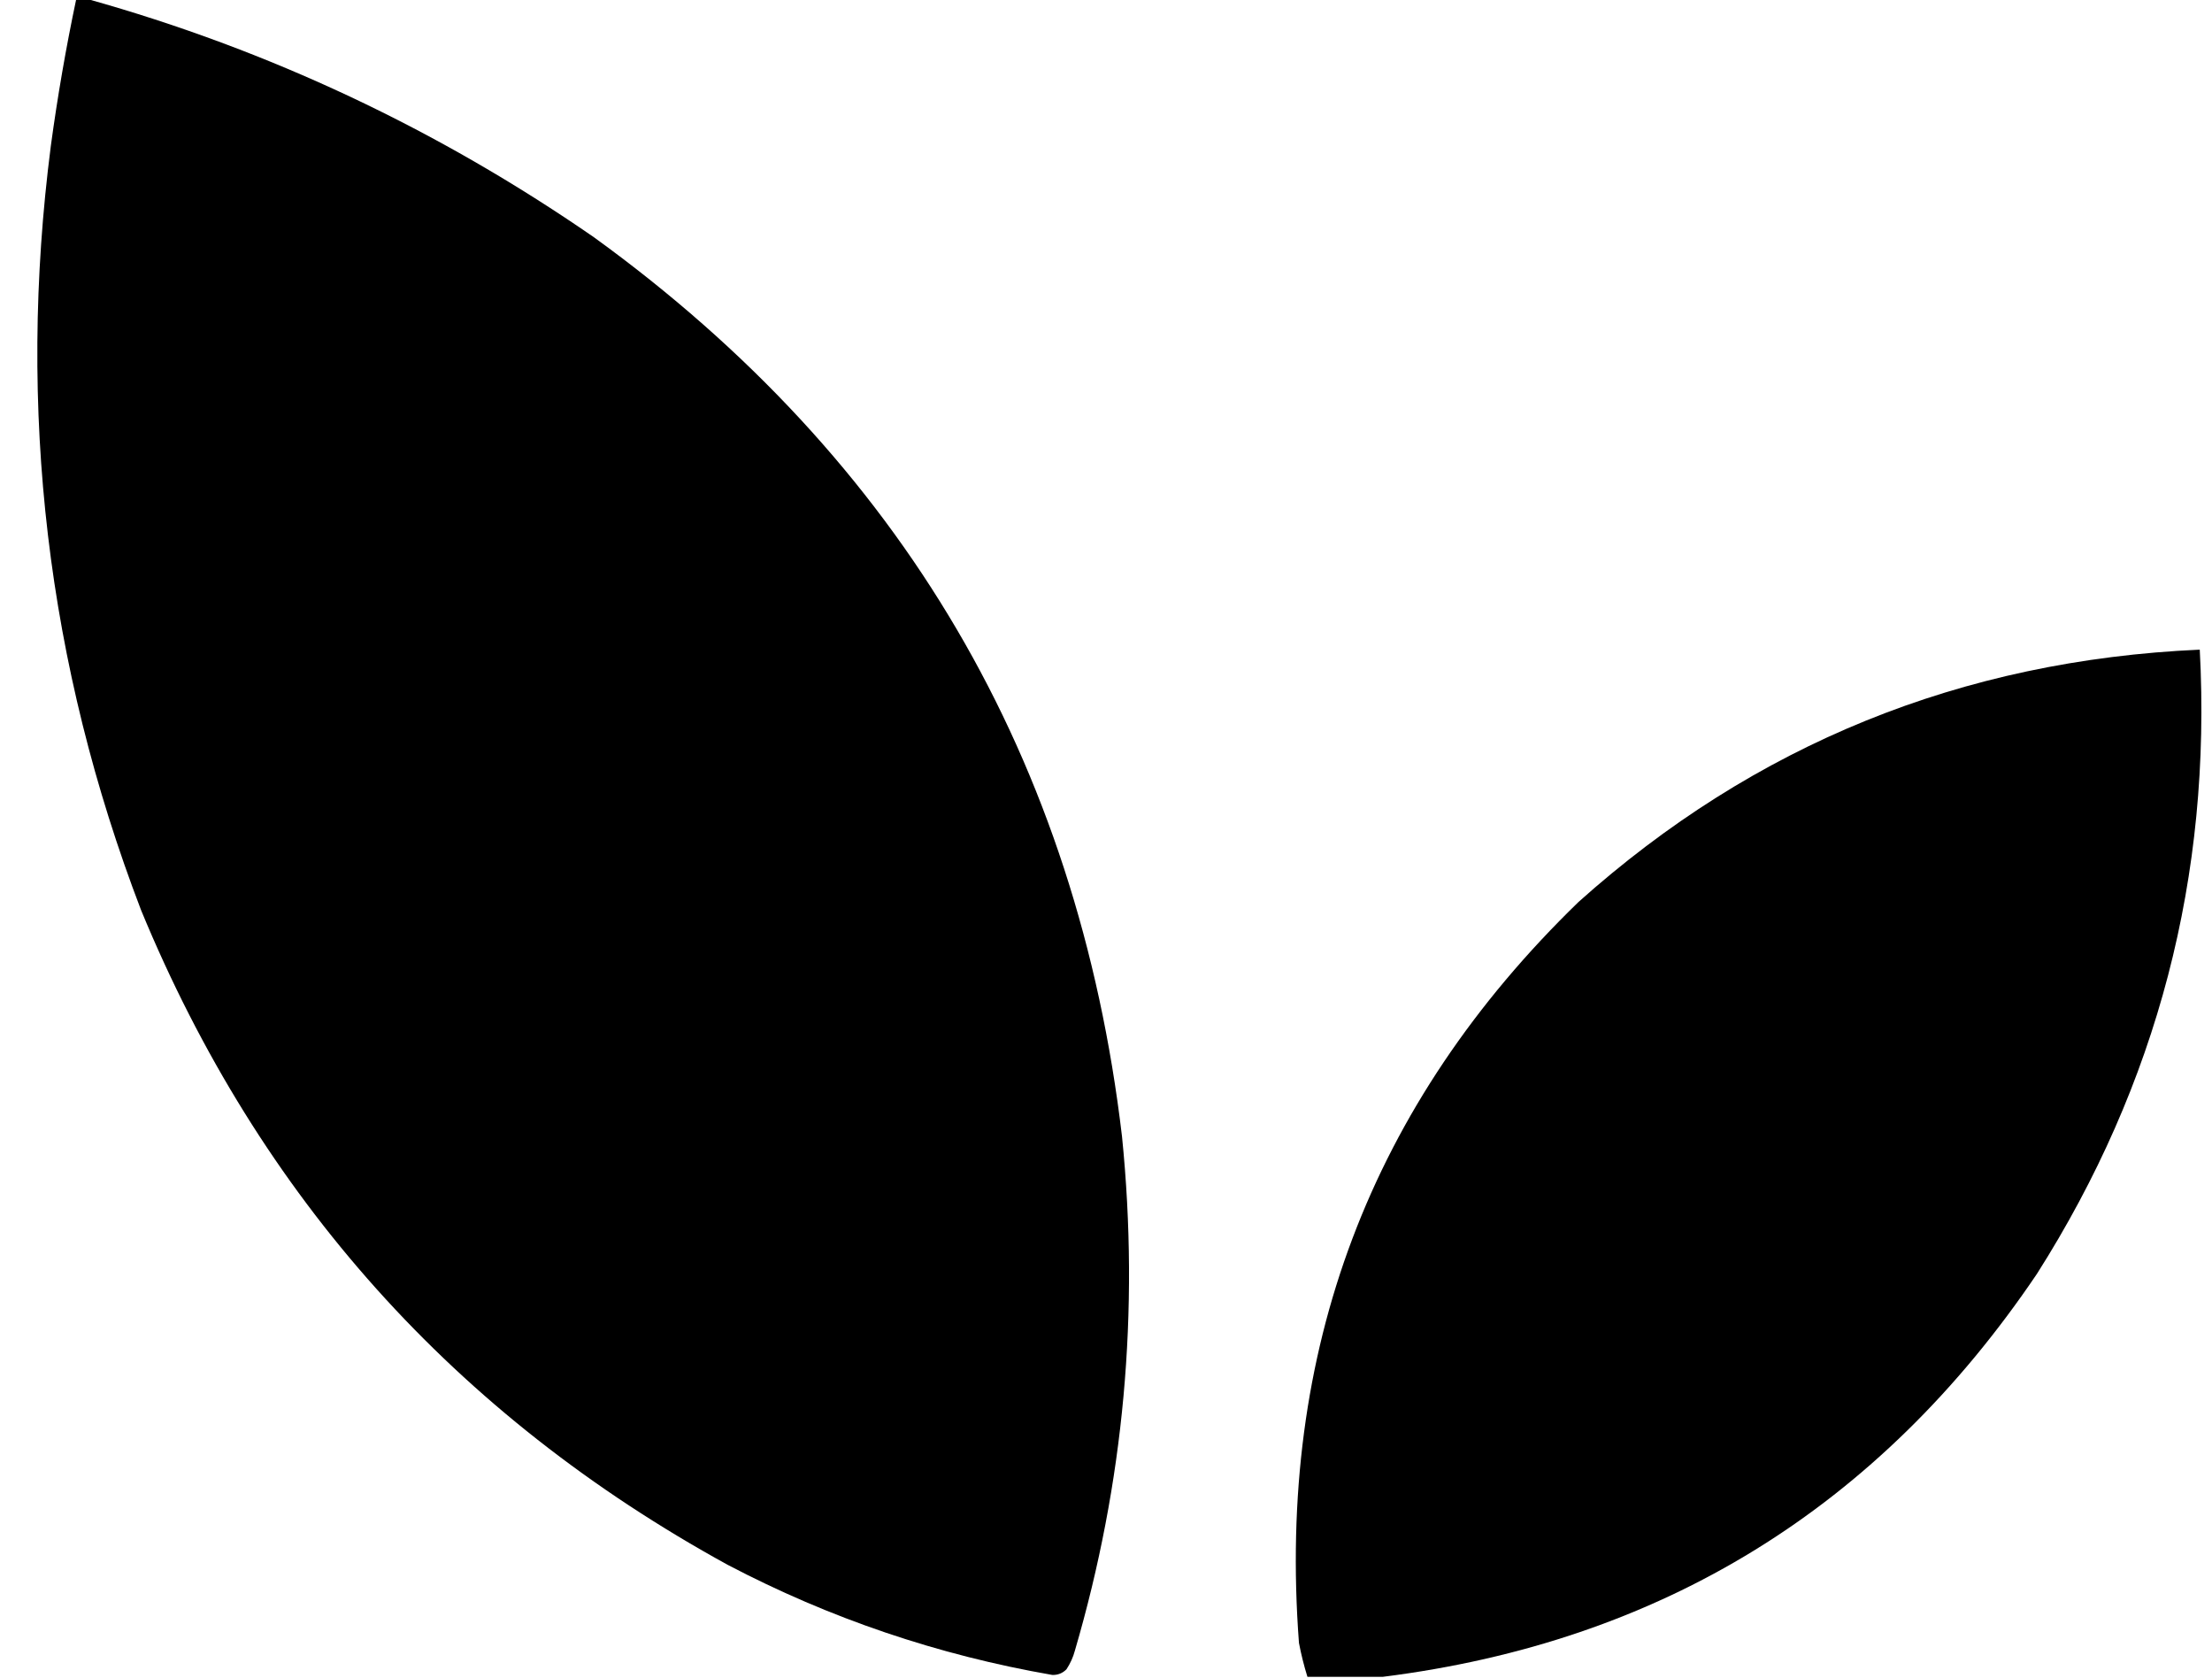<svg style="shape-rendering:geometricPrecision; text-rendering:geometricPrecision; image-rendering:optimizeQuality; fill-rule:evenodd; clip-rule:evenodd" height="891px" width="1175px" xmlns:xlink="http://www.w3.org/1999/xlink" xmlns="http://www.w3.org/2000/svg"><g><path d="M 40.5,-0.5 C 42.5,-0.5 44.5,-0.5 46.5,-0.5C 142.839,26.469 232.505,68.635 315.5,126C 478.903,244.32 572.403,403.487 596,603.5C 605.391,696.458 597.057,787.458 571,876.5C 570.05,880.061 568.55,883.395 566.5,886.5C 564.449,888.573 561.949,889.573 559,889.5C 498.227,878.951 440.727,859.451 386.5,831C 241.703,751.555 137.87,635.721 75,483.5C 24.957,353.014 8.957,217.68 27,77.5C 30.552,51.302 35.052,25.302 40.5,-0.5 Z" fill="currentColor" style="opacity:0.999"></path></g><g><path d="M 734.5,890.5 C 721.167,890.5 707.833,890.5 694.5,890.5C 692.681,884.656 691.181,878.656 690,872.5C 678.297,717.524 727.797,586.357 838.5,479C 931.992,395.304 1041.99,350.637 1168.5,345C 1174.88,465.198 1146.04,575.698 1082,676.5C 998.189,800.619 882.355,871.952 734.5,890.5 Z" fill="currentColor" style="opacity:0.999"></path></g></svg>